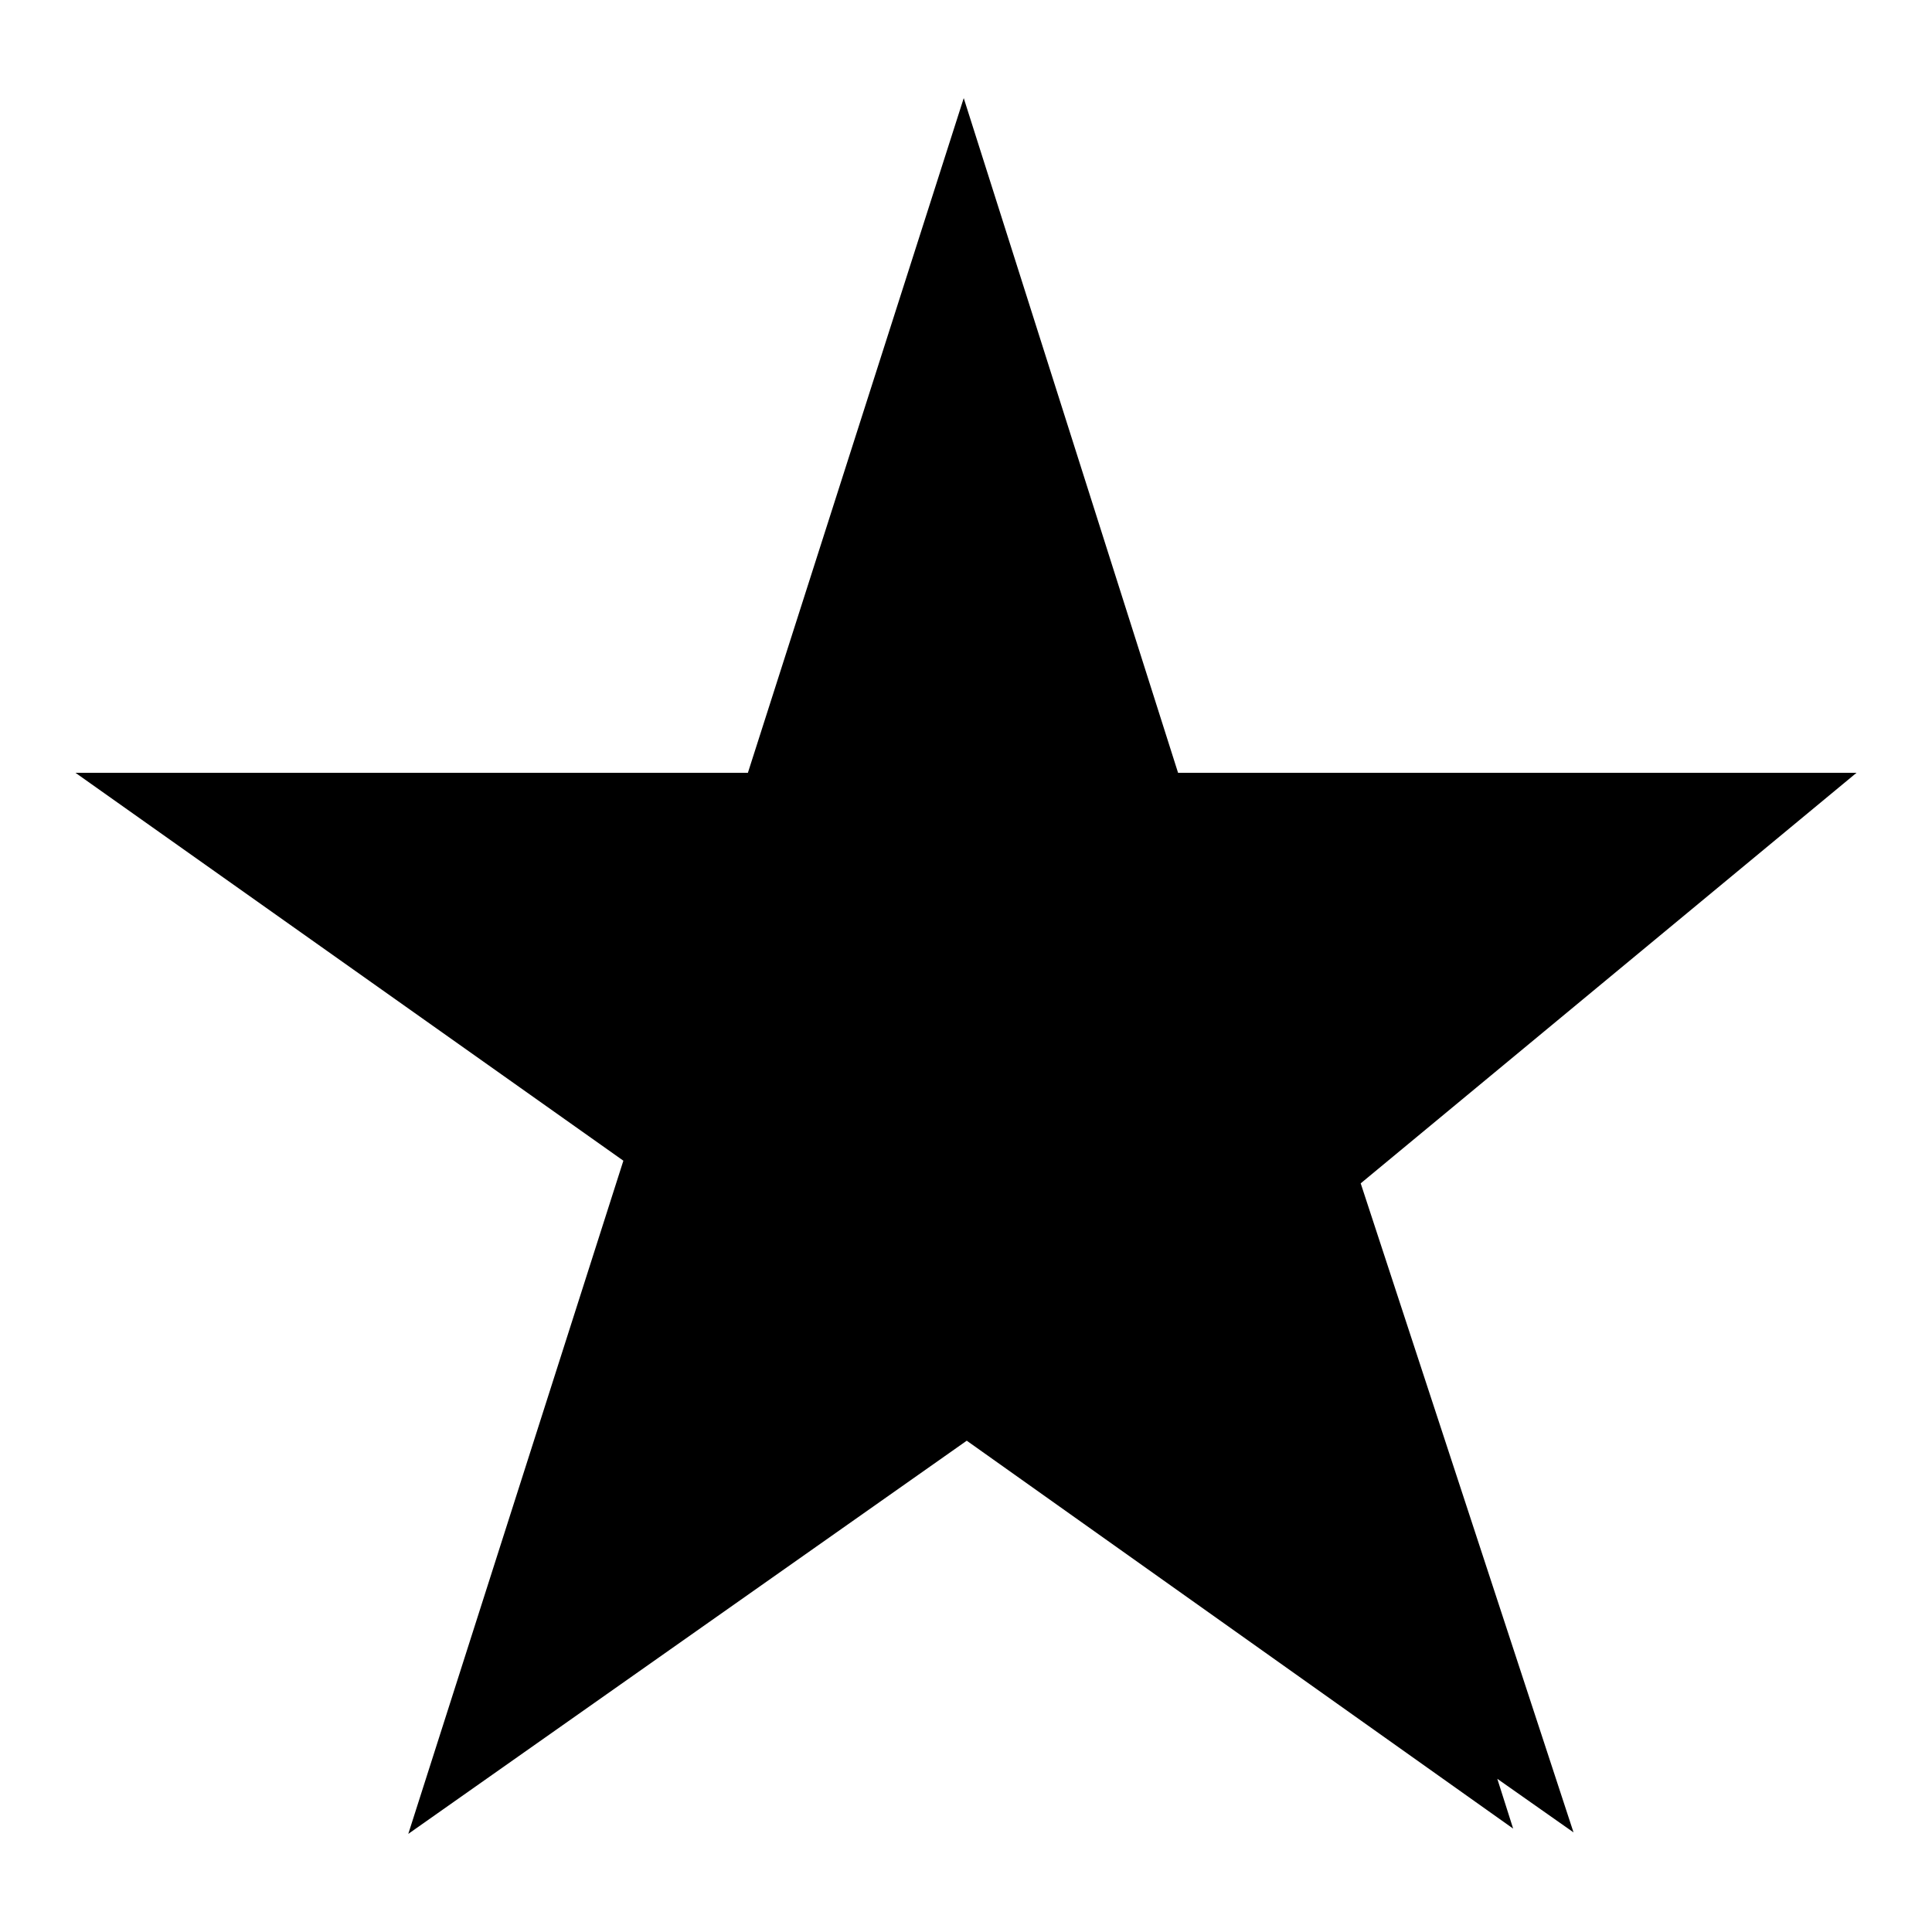 <?xml version="1.0" encoding="utf-8"?>
<!-- Svg Vector Icons : http://www.onlinewebfonts.com/icon -->
<!DOCTYPE svg PUBLIC "-//W3C//DTD SVG 1.1//EN" "http://www.w3.org/Graphics/SVG/1.1/DTD/svg11.dtd">
<svg version="1.1" xmlns="http://www.w3.org/2000/svg" xmlns:xlink="http://www.w3.org/1999/xlink" x="0px" y="0px" viewBox="0 0 256 256" enable-background="new 0 0 256 256" xml:space="preserve">
<g> <path fill="#000000" d="M82.6,153.8L54.1,243l74-52.1l72.4,51.4l-2.1-6.6l10.1,7.1l-28.2-86l65.7-54.4l-89.9,0L127.7,13l-28.6,89.4 l-89.1,0L82.6,153.8z"/></g>
</svg>